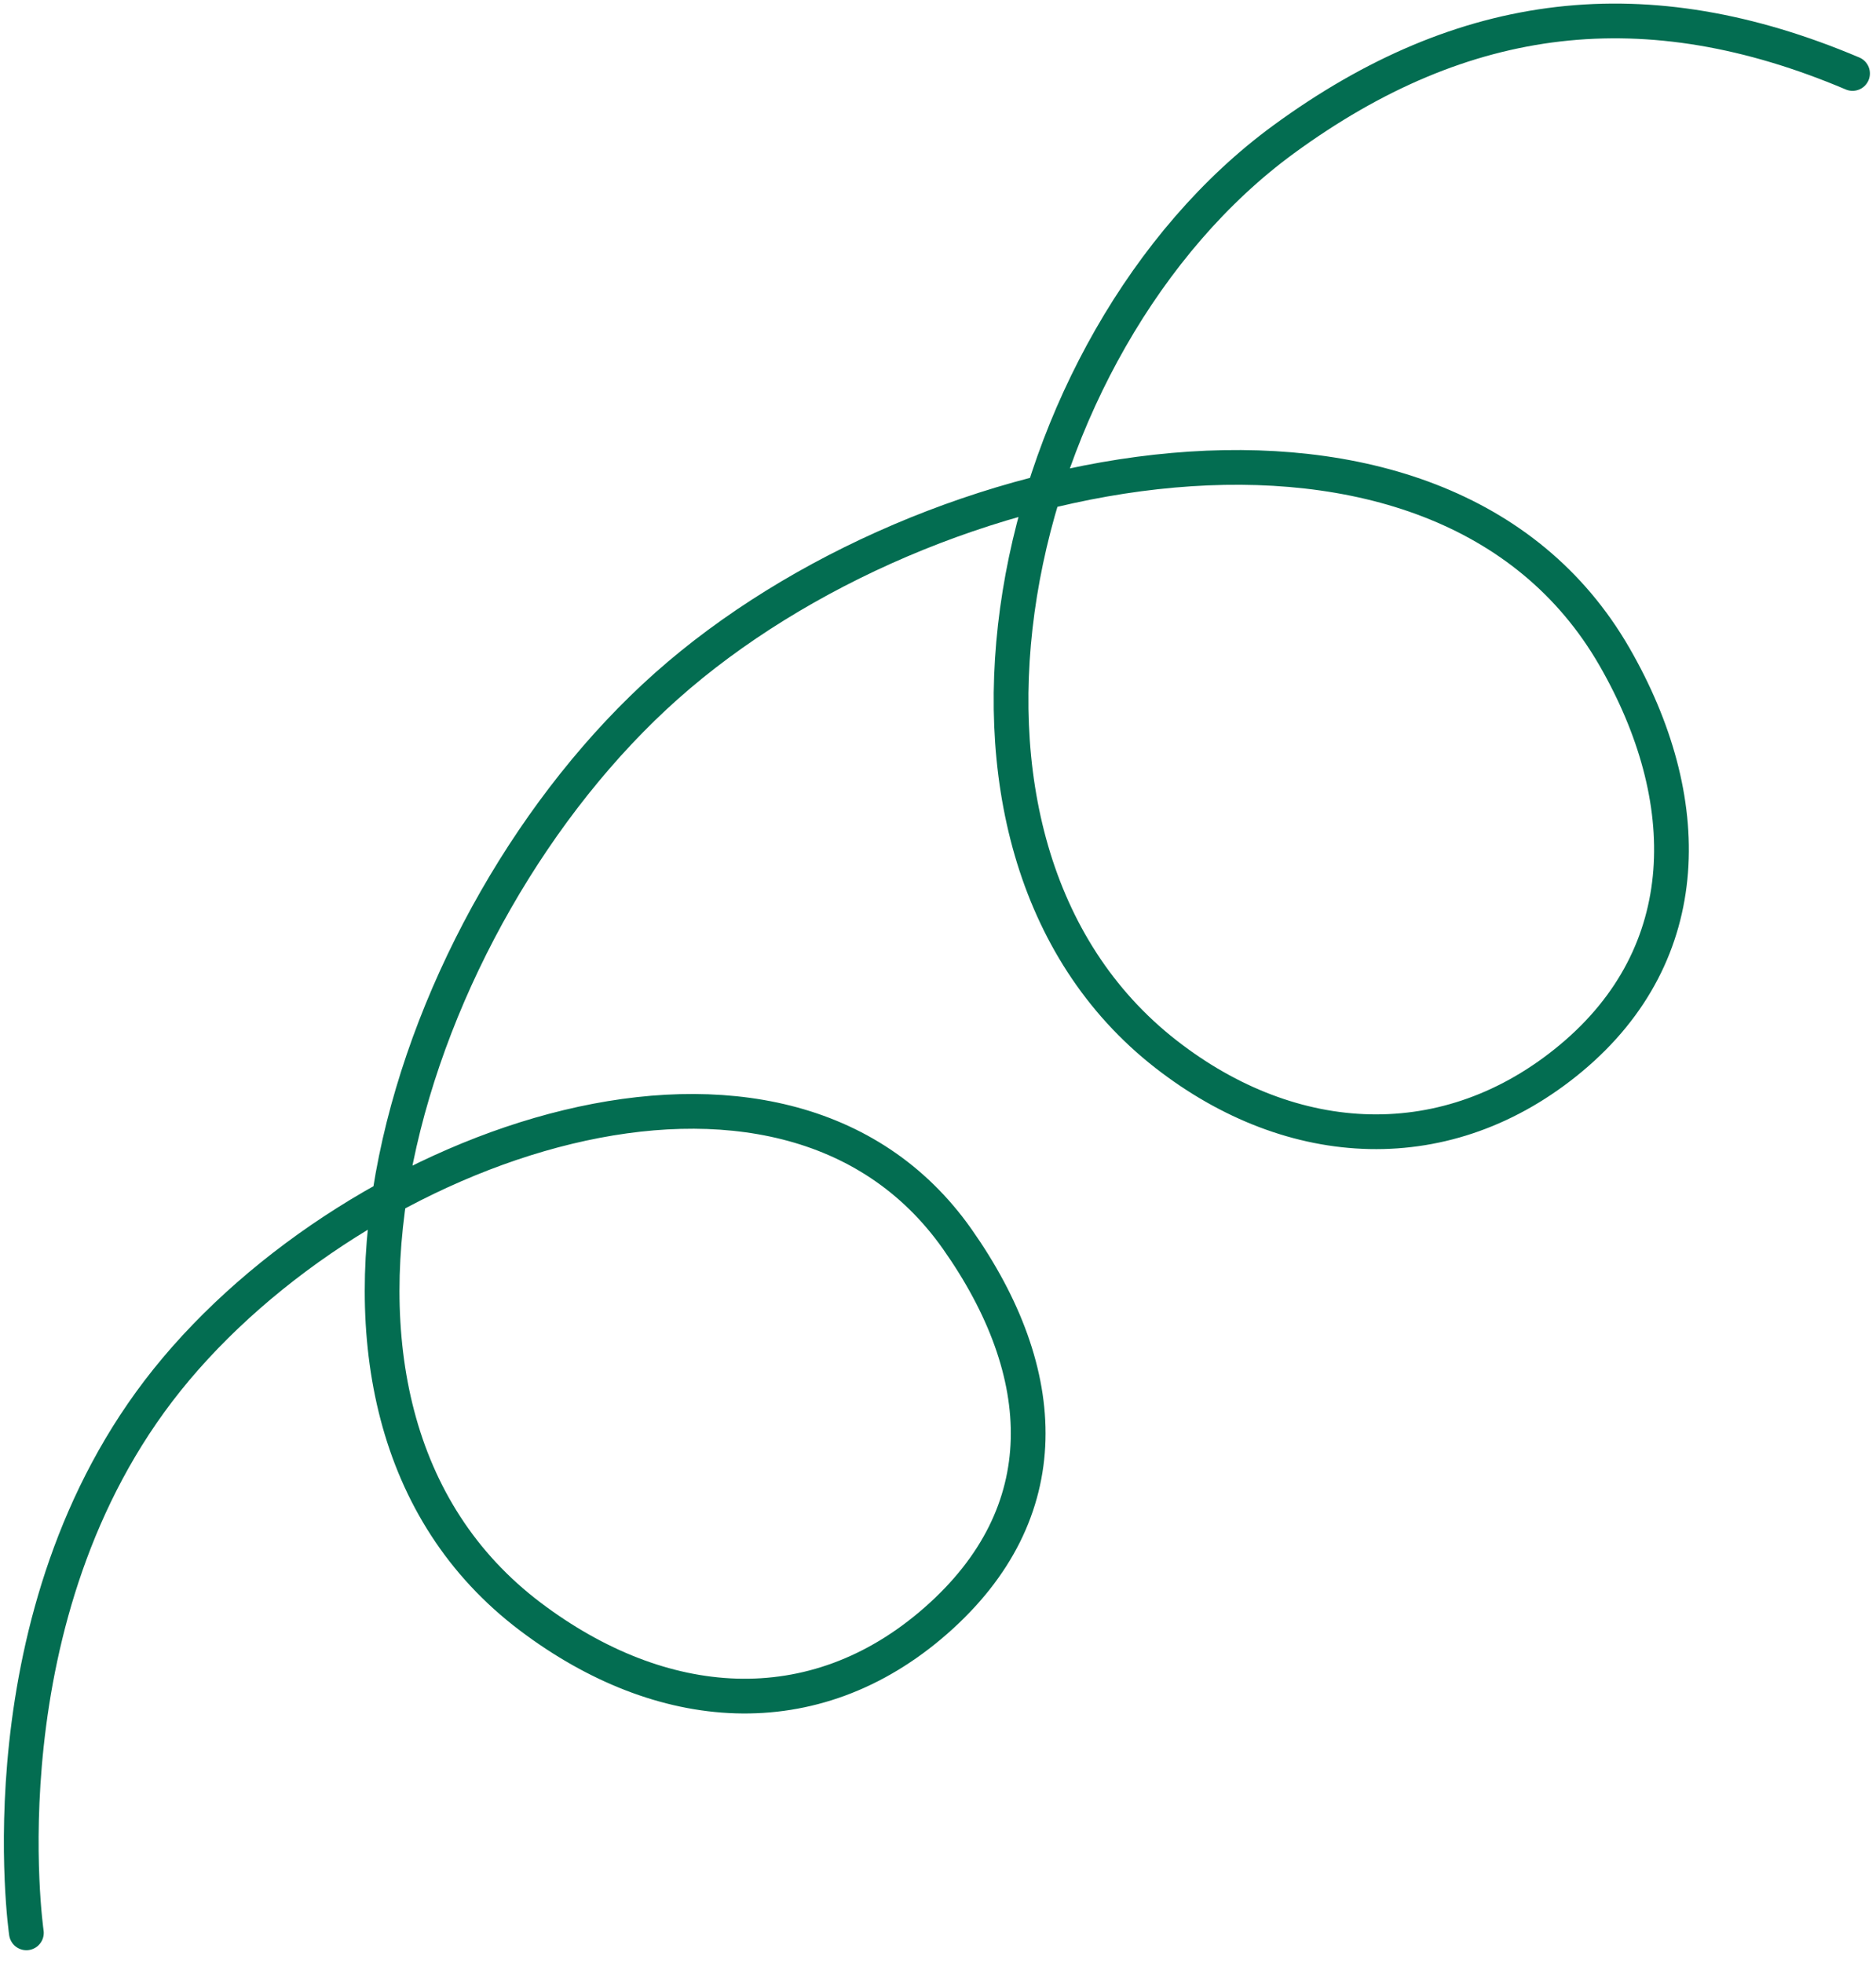 <?xml version="1.0" encoding="UTF-8"?> <svg xmlns="http://www.w3.org/2000/svg" width="108" height="113" viewBox="0 0 108 113" fill="none"><path d="M1.519 111.275C1.519 111.275 -1.166 92.891 9.623 79.438C20.589 65.765 45.009 56.996 55.106 71.33C60.538 79.041 60.966 87.086 53.878 93.303C46.814 99.5 38.052 98.742 30.547 93.082C14.479 80.963 23.339 52.852 38.375 39.485C53.442 26.091 82.889 20.337 92.947 37.816C97.651 45.991 97.691 54.867 90.454 60.909C83.359 66.833 74.412 66.374 67.123 60.688C51.57 48.555 57.983 19.666 73.897 8.024C84.288 0.423 94.791 -0.794 106.649 4.23" stroke="#036D51" stroke-width="2" stroke-linecap="round"></path></svg> 